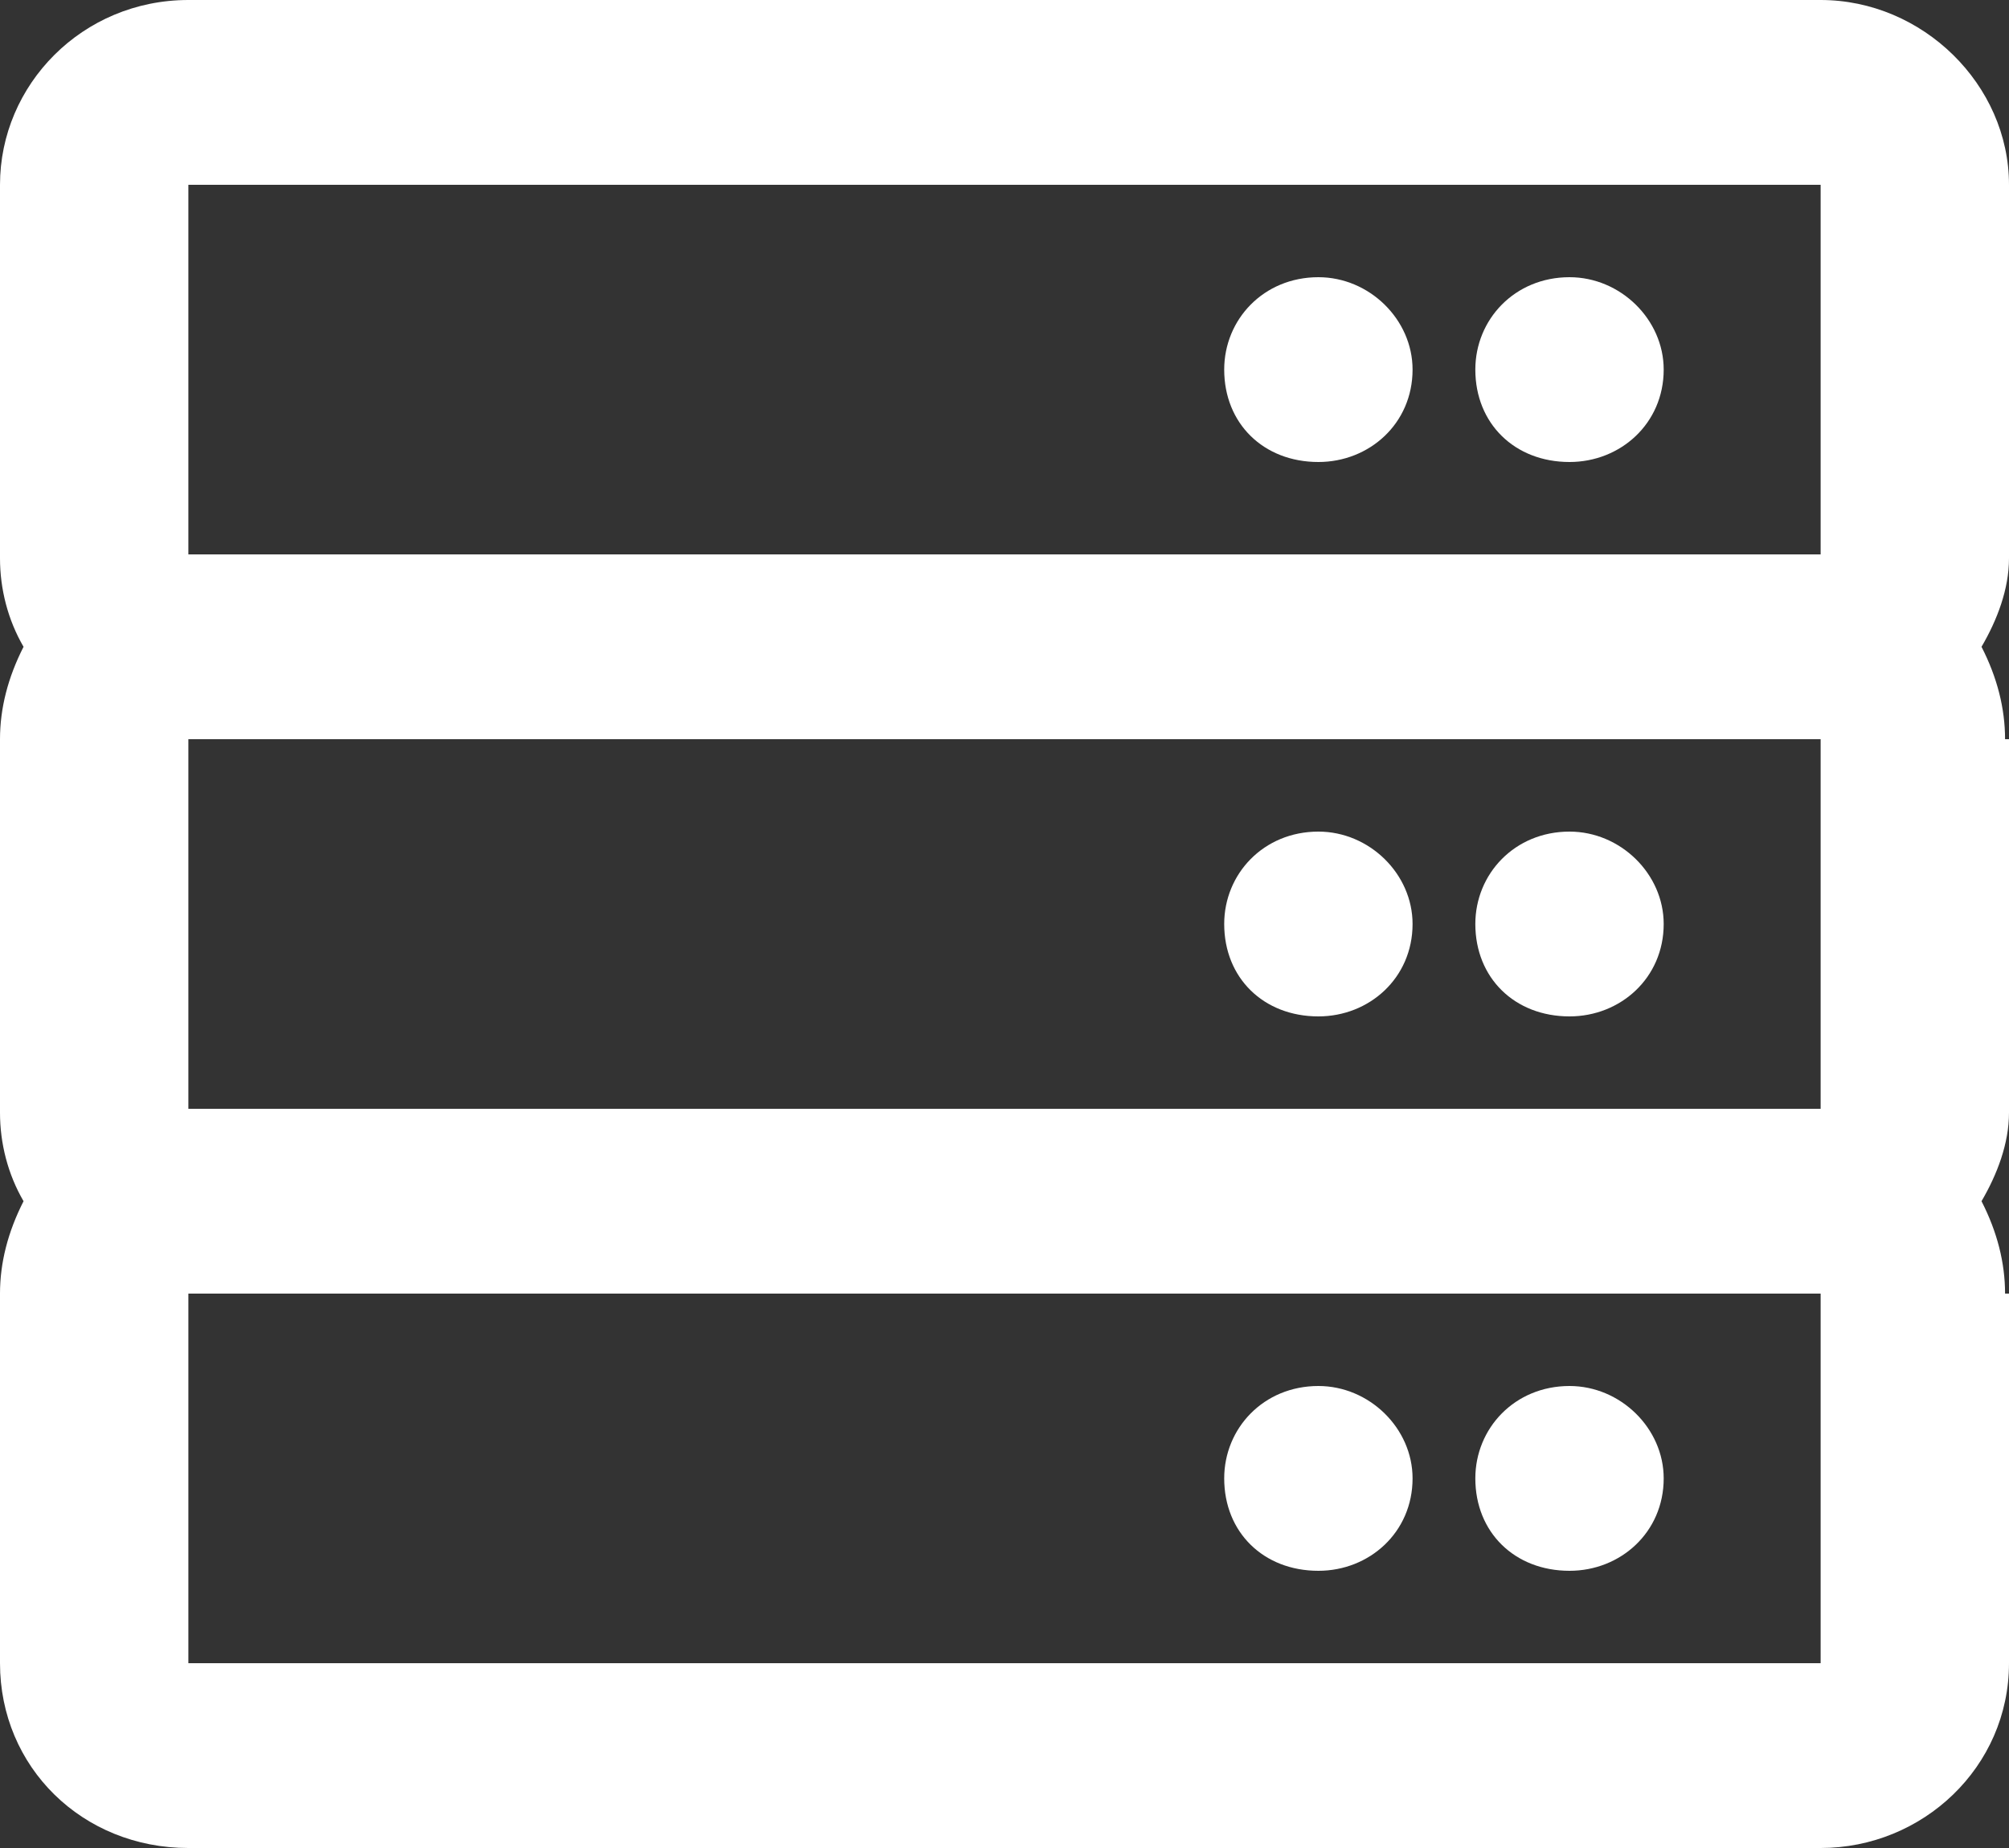 <svg width="25" height="23" viewBox="0 0 25 23" fill="none" xmlns="http://www.w3.org/2000/svg">
<rect x="0" y="0" width="25" height="23" fill="#333333" stroke="none"/>
<path d="M20.703 18.4C20.703 17.777 20.166 17.25 19.531 17.25C18.848 17.25 18.359 17.777 18.359 18.4C18.359 19.071 18.848 19.55 19.531 19.55C20.166 19.55 20.703 19.071 20.703 18.4ZM16.406 17.25C15.723 17.25 15.234 17.777 15.234 18.4C15.234 19.071 15.723 19.55 16.406 19.55C17.041 19.55 17.578 19.071 17.578 18.4C17.578 17.777 17.041 17.25 16.406 17.25ZM19.531 10.35C18.848 10.35 18.359 10.877 18.359 11.5C18.359 12.171 18.848 12.65 19.531 12.65C20.166 12.65 20.703 12.171 20.703 11.5C20.703 10.877 20.166 10.35 19.531 10.35ZM16.406 10.35C15.723 10.35 15.234 10.877 15.234 11.5C15.234 12.171 15.723 12.65 16.406 12.65C17.041 12.65 17.578 12.171 17.578 11.5C17.578 10.877 17.041 10.35 16.406 10.35ZM25 2.3C25 1.054 23.926 0 22.656 0H2.344C1.025 0 0 1.054 0 2.3V6.9C0 6.948 0 6.948 0 6.948C0 7.331 0.098 7.715 0.293 8.05C0.098 8.433 0 8.817 0 9.2V13.8C0 13.848 0 13.848 0 13.848C0 14.231 0.098 14.615 0.293 14.95C0.098 15.333 0 15.717 0 16.1V20.7C0 21.994 1.025 23 2.344 23H22.656C23.926 23 25 21.994 25 20.7V16.1H24.951C24.951 15.717 24.854 15.333 24.658 14.95C24.854 14.615 25 14.231 25 13.848V9.2H24.951C24.951 8.817 24.854 8.433 24.658 8.05C24.854 7.715 25 7.331 25 6.948V2.3ZM2.344 6.9V2.3H22.656V6.9H2.344ZM22.656 9.2V13.8H2.344V9.2H22.656ZM22.656 16.1V20.7H2.344V16.1H22.656ZM19.531 5.75C20.166 5.75 20.703 5.271 20.703 4.6C20.703 3.977 20.166 3.45 19.531 3.45C18.848 3.45 18.359 3.977 18.359 4.6C18.359 5.271 18.848 5.75 19.531 5.75ZM16.406 5.75C17.041 5.75 17.578 5.271 17.578 4.6C17.578 3.977 17.041 3.45 16.406 3.45C15.723 3.45 15.234 3.977 15.234 4.6C15.234 5.271 15.723 5.75 16.406 5.75Z" fill="white"/>
</svg>
